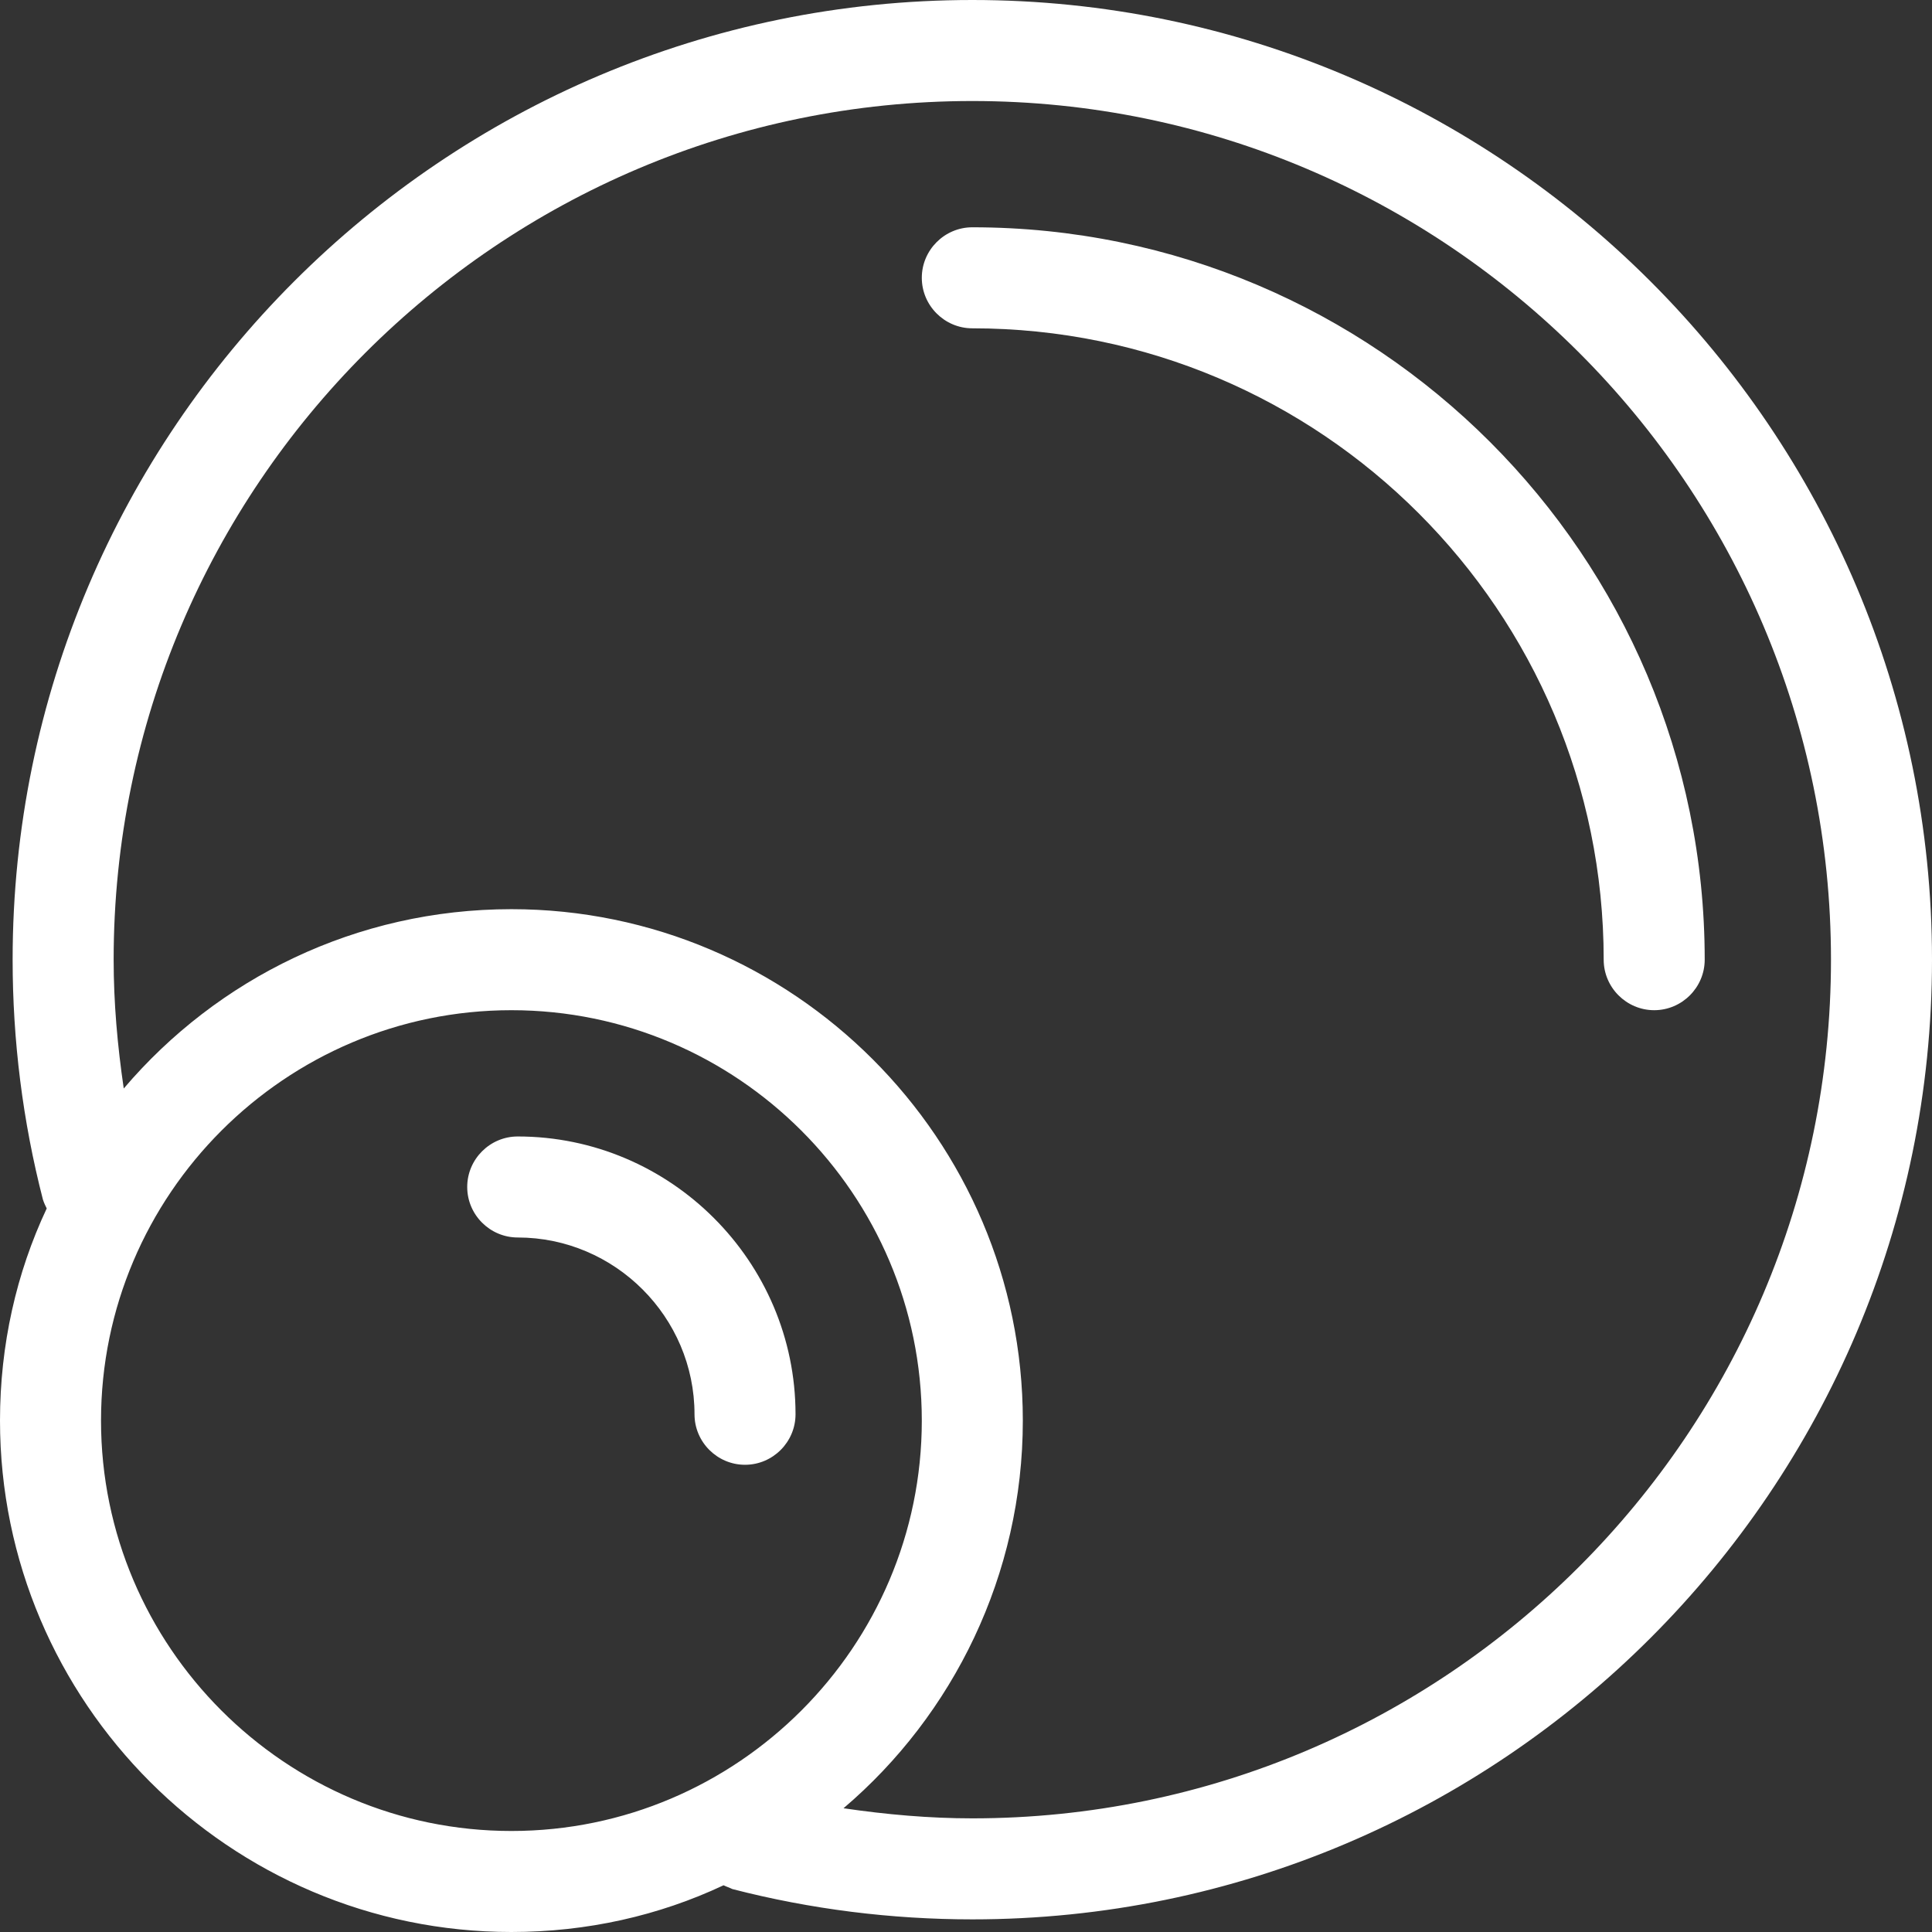 <?xml version="1.0" encoding="utf-8"?>
<!-- Generator: Adobe Illustrator 20.1.0, SVG Export Plug-In . SVG Version: 6.00 Build 0)  -->
<svg version="1.1" id="Layer_1" xmlns="http://www.w3.org/2000/svg" xmlns:xlink="http://www.w3.org/1999/xlink" x="0px" y="0px"
	 viewBox="0 0 153 153" style="enable-background:new 0 0 153 153;" xml:space="preserve">
<rect x="0" y="0" width="153" height="153" fill="#333333" stroke="none"/>
<style type="text/css">
	.st0{display:none;}
	.st1{display:inline;}
	.st2{fill:#FFFFFF;}
</style>
<g id="Layer_1_1_" class="st0">
	<g class="st1">
		<path d="M149,46c-2.2,0-4,1.8-4,4v87c0,4.4-3.6,8-8,8H17c-4.4,0-8-3.6-8-8V17c0-4.4,3.6-8,8-8h87c2.2,0,4-1.8,4-4s-1.8-4-4-4H17
			C8.2,1,1,8.2,1,17v120c0,8.8,7.2,16,16,16h120c8.8,0,16-7.2,16-16V50C153,47.8,151.2,46,149,46z"/>
		<path d="M57,78.3c-0.1,0.1-0.2,0.2-0.3,0.3c-0.1,0.1-0.2,0.2-0.2,0.4c0,0.1-0.1,0.1-0.1,0.2l-14,27c0,0.1-0.1,0.2-0.1,0.3
			c-0.1,0.1-0.1,0.3-0.2,0.4c0,0.1-0.1,0.2-0.1,0.4c0,0.1-0.1,0.3-0.1,0.4s0,0.3,0,0.4s0,0.3,0,0.4s0,0.3,0.1,0.4
			c0,0.1,0,0.2,0.1,0.4c0,0.2,0.1,0.3,0.2,0.4c0,0.1,0.1,0.2,0.1,0.3l0,0l0.1,0.1c0.1,0.2,0.2,0.3,0.3,0.5c0,0.1,0.1,0.1,0.1,0.2
			c0.1,0.2,0.3,0.3,0.5,0.5l0,0c0.2,0.2,0.4,0.3,0.6,0.4c0,0,0,0,0.1,0c0,0,0.1,0,0.1,0.1c0.1,0,0.1,0.1,0.2,0.1
			c0.1,0,0.2,0.1,0.3,0.1s0.1,0,0.2,0.1c0.1,0,0.2,0.1,0.4,0.1h0.1c0.2,0,0.3,0,0.5,0l0,0l0,0c0.2,0,0.3,0,0.5,0h0.1
			c0.1,0,0.2,0,0.4-0.1c0.1,0,0.1,0,0.2-0.1c0.1,0,0.2-0.1,0.3-0.1s0.1-0.1,0.2-0.1c0,0,0.1,0,0.1-0.1l27-14c0.1,0,0.1-0.1,0.2-0.1
			c0.1-0.1,0.2-0.1,0.4-0.2c0.1-0.1,0.2-0.2,0.3-0.3c0,0,0.1-0.1,0.2-0.1l76-76c1.6-1.6,1.6-4.1,0-5.7l-13-13
			c-1.6-1.6-4.1-1.6-5.7,0L57,78.3C57.1,78.2,57.1,78.3,57,78.3z M136,10.7l7.3,7.3L70.6,90.7l-15.3,7.9l7.9-15.3L136,10.7z"/>
	</g>
</g>
<g id="Layer_2" class="st0">
	<g class="st1">
		<path d="M77,1C35.1,1,1,35.1,1,77s34.1,76,76,76s76-34.1,76-76S118.9,1,77,1z M77,145c-37.5,0-68-30.5-68-68S39.5,9,77,9
			s68,30.5,68,68S114.5,145,77,145z"/>
		<path d="M110.2,91.5c-1.9-1.1-4.4-0.5-5.5,1.5c-5.7,9.9-16.3,16-27.7,16c-13,0-24.2-7.8-29.2-19H77c2.2,0,4-1.8,4-4s-1.8-4-4-4
			H45.4c-0.3-1.6-0.4-3.3-0.4-5s0.1-3.4,0.4-5H77c2.2,0,4-1.8,4-4s-1.8-4-4-4H47.8C52.8,52.8,64,45,77,45c11.4,0,22,6.1,27.7,16
			c1.1,1.9,3.6,2.6,5.5,1.5s2.6-3.6,1.5-5.5C104.5,44.7,91.2,37,77,37c-17.5,0-32.4,11.3-37.8,27H32c-2.2,0-4,1.8-4,4s1.8,4,4,4h5.3
			c-0.2,1.6-0.3,3.3-0.3,5s0.1,3.4,0.3,5H32c-2.2,0-4,1.8-4,4s1.8,4,4,4h7.2c5.4,15.7,20.3,27,37.8,27c14.2,0,27.5-7.7,34.6-20
			C112.8,95.1,112.1,92.6,110.2,91.5z"/>
	</g>
</g>
<g id="Layer_3">
	<g>
		<path class="st2" d="M77,0C35.1,0,1,34.1,1,76c0,6.4,0.8,12.8,2.4,19c0.1,0.3,0.2,0.5,0.3,0.7C1.3,100.8,0,106.5,0,112.5
			C0,134.8,18.2,153,40.5,153c6,0,11.7-1.3,16.8-3.7c0.2,0.1,0.5,0.2,0.7,0.3c6.2,1.6,12.6,2.4,19,2.4c41.9,0,76-34.1,76-76
			S118.9,0,77,0z M8,112.5C8,94.6,22.6,80,40.5,80S73,94.6,73,112.5S58.4,145,40.5,145S8,130.4,8,112.5z M77,144
			c-3.4,0-6.8-0.3-10.2-0.8c8.7-7.4,14.2-18.5,14.2-30.7C81,90.2,62.8,72,40.5,72c-12.3,0-23.3,5.5-30.7,14.2C9.3,82.8,9,79.4,9,76
			C9,38.5,39.5,8,77,8s68,30.5,68,68S114.5,144,77,144z"/>
		<path class="st2" d="M41,90c-2.2,0-4,1.8-4,4s1.8,4,4,4c7.7,0,14,6.3,14,14c0,2.2,1.8,4,4,4s4-1.8,4-4C63,99.9,53.1,90,41,90z"/>
		<path class="st2" d="M77,18c-2.2,0-4,1.8-4,4s1.8,4,4,4c27.6,0,50,22.4,50,50c0,2.2,1.8,4,4,4s4-1.8,4-4C135,44,109,18,77,18z"/>
	</g>
</g>
</svg>
